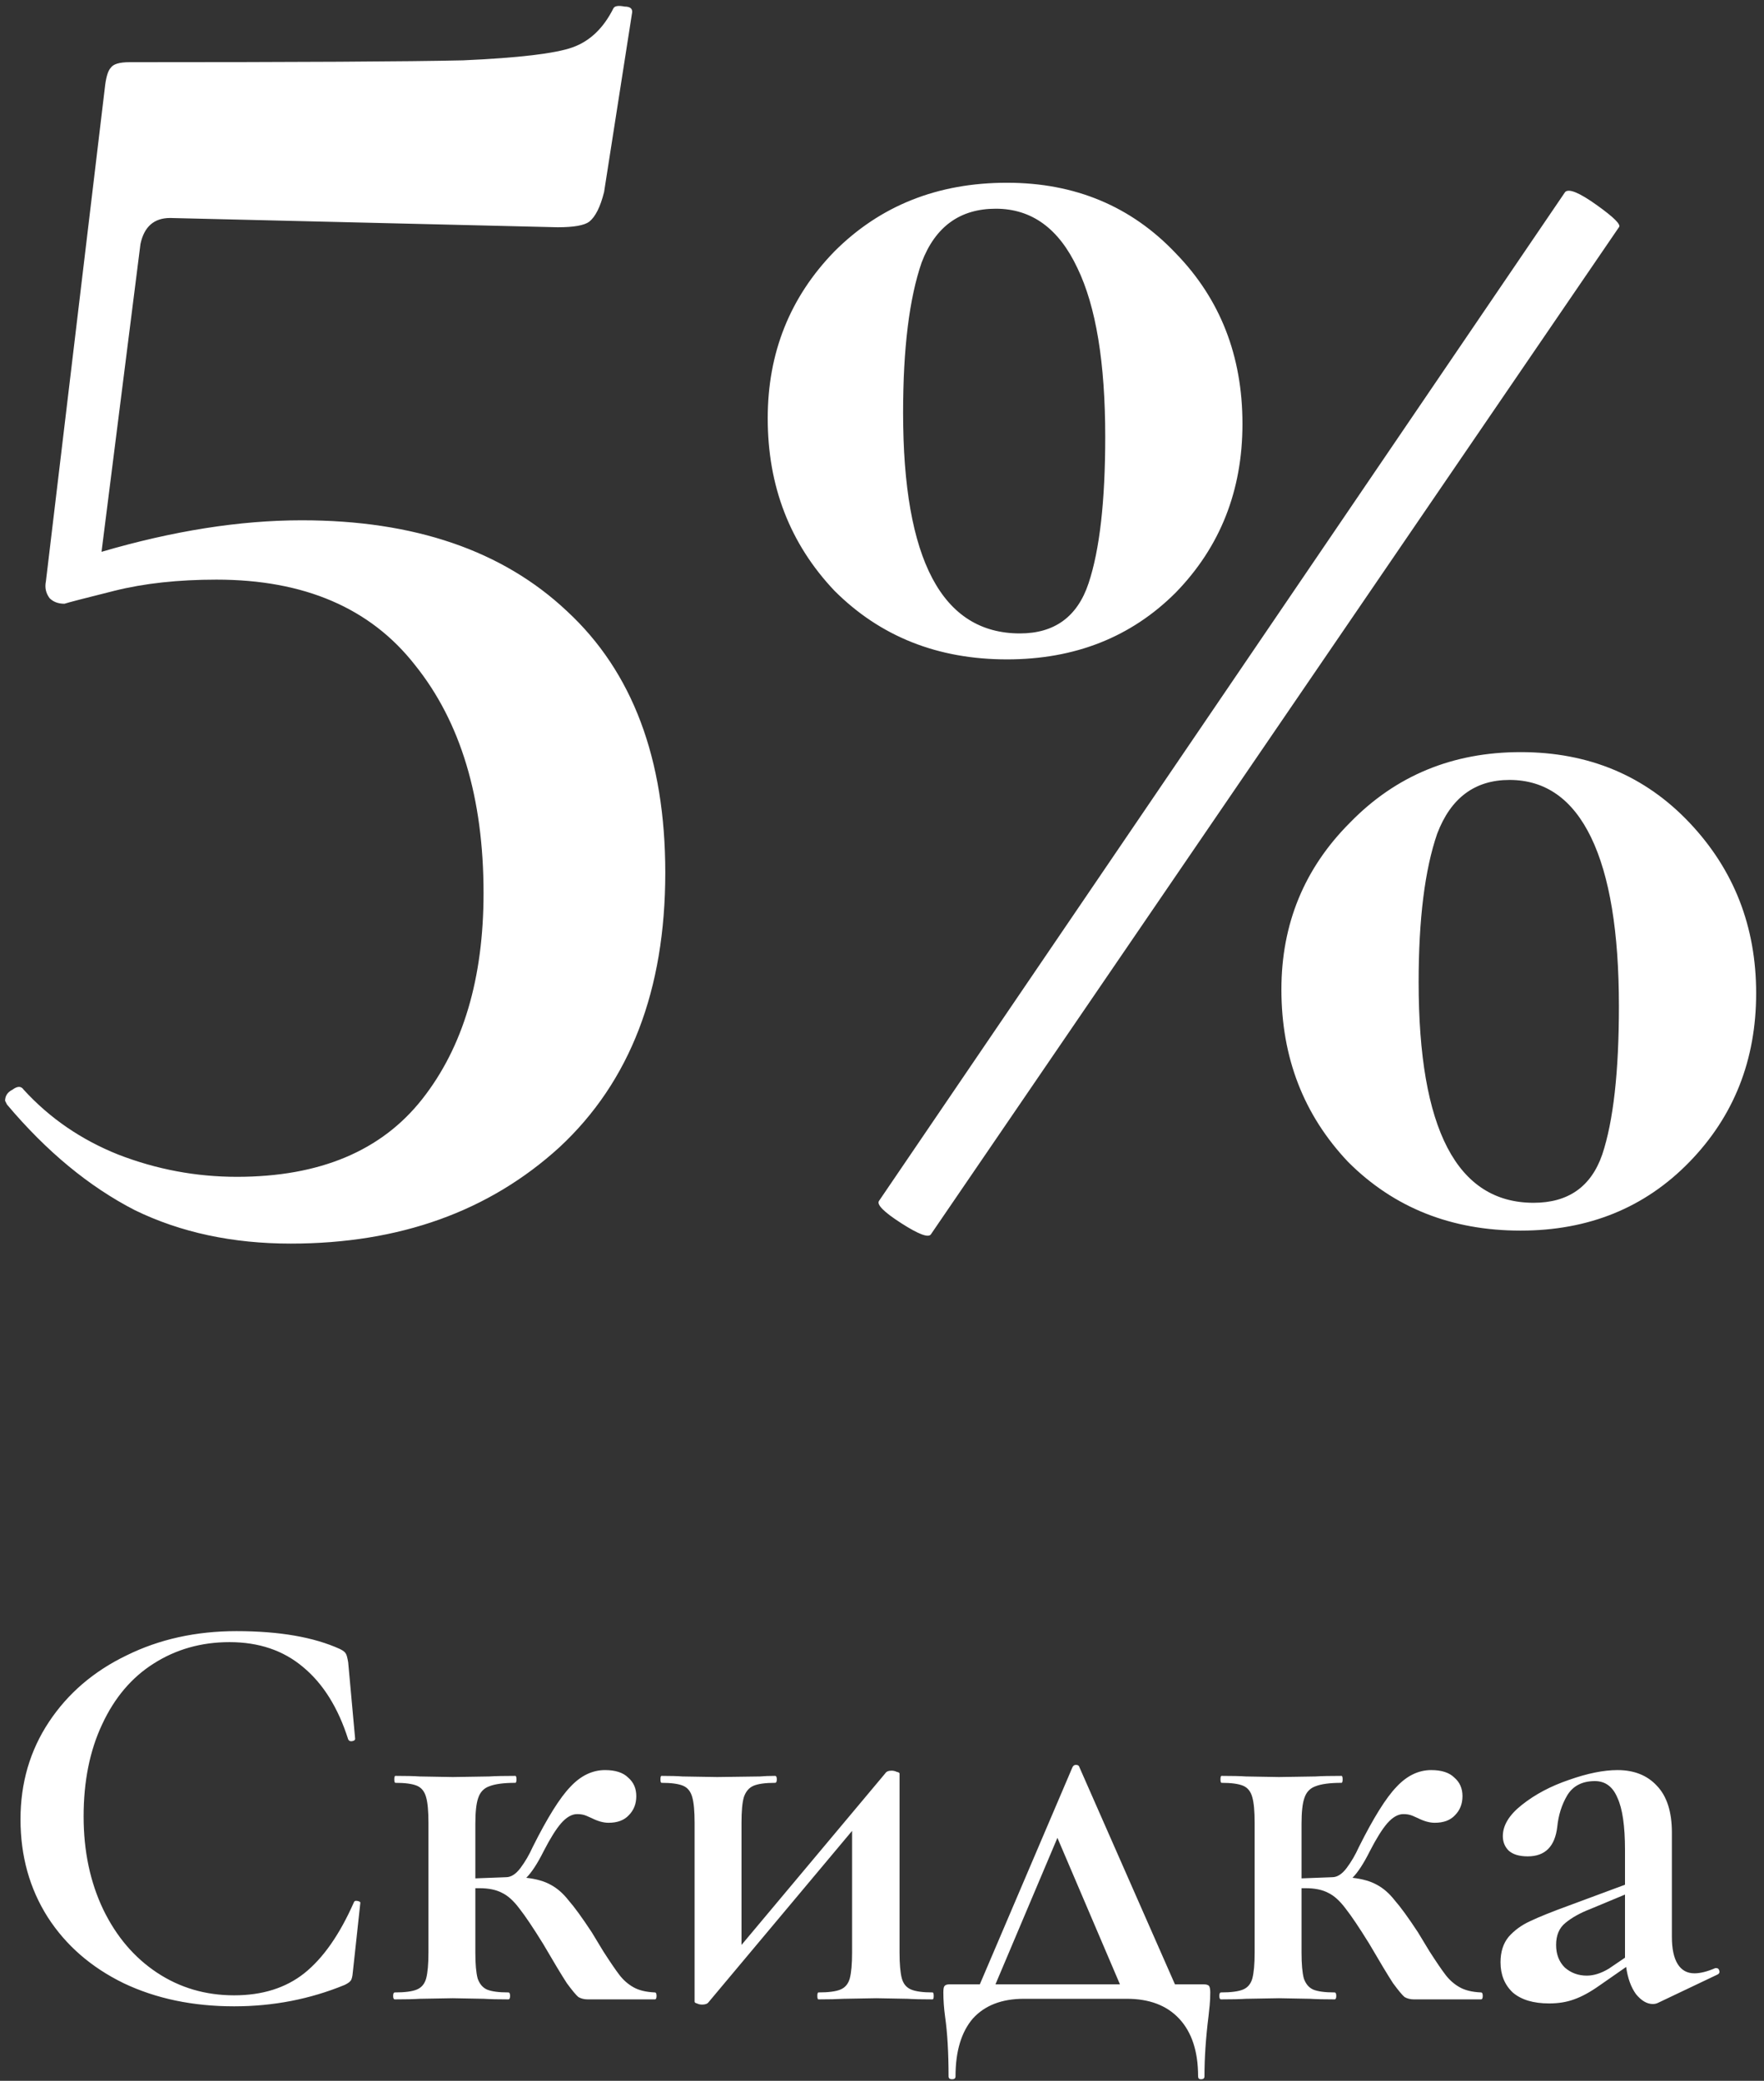 <?xml version="1.0" encoding="UTF-8"?> <svg xmlns="http://www.w3.org/2000/svg" width="195" height="230" viewBox="0 0 195 230" fill="none"><rect x="0" y="0" width="195" height="230" fill="#333333" stroke="none"/> <path d="M33.363 57.51C45.799 57.51 55.571 60.858 62.678 67.555C69.921 74.252 73.543 83.887 73.543 96.46C73.543 109.443 69.648 119.557 61.858 126.8C54.068 133.907 44.159 137.46 32.133 137.46C25.709 137.46 19.969 136.23 14.913 133.77C9.856 131.173 5.141 127.278 0.768 122.085L0.563 121.675C0.563 121.128 0.836 120.718 1.383 120.445C1.929 120.035 2.339 120.035 2.613 120.445C5.483 123.588 8.968 125.98 13.068 127.62C17.304 129.26 21.678 130.08 26.188 130.08C35.344 130.08 42.178 127.21 46.688 121.47C51.198 115.73 53.453 108.145 53.453 98.715C53.453 88.192 50.924 79.787 45.868 73.5C40.948 67.213 33.636 64.07 23.933 64.07C19.696 64.07 15.938 64.48 12.658 65.3C9.378 66.12 7.533 66.598 7.123 66.735C6.439 66.735 5.893 66.53 5.483 66.12C5.073 65.573 4.936 64.958 5.073 64.275L11.633 9.335C11.769 8.378 11.974 7.763 12.248 7.49C12.521 7.08 13.204 6.875 14.298 6.875C32.884 6.875 45.184 6.807 51.198 6.67C57.348 6.397 61.379 5.918 63.293 5.235C65.206 4.552 66.709 3.117 67.803 0.93C67.939 0.657 68.349 0.588 69.033 0.725C69.716 0.725 69.989 0.998 69.853 1.545L66.778 21.225C66.368 22.865 65.821 23.958 65.138 24.505C64.591 24.915 63.429 25.12 61.653 25.12L18.808 24.095C17.031 24.095 15.938 25.052 15.528 26.965L11.223 60.995C19.149 58.672 26.529 57.51 33.363 57.51ZM111.312 72.885C103.659 72.885 97.304 70.357 92.247 65.3C87.327 60.107 84.867 53.752 84.867 46.235C84.867 38.992 87.327 32.842 92.247 27.785C97.304 22.728 103.659 20.2 111.312 20.2C118.829 20.2 125.047 22.797 129.967 27.99C134.887 33.047 137.347 39.333 137.347 46.85C137.347 54.23 134.887 60.448 129.967 65.505C125.047 70.425 118.829 72.885 111.312 72.885ZM102.907 136.435C102.634 136.845 101.541 136.435 99.627 135.205C97.714 133.975 96.894 133.155 97.167 132.745L173.017 21.225C173.427 20.815 174.589 21.293 176.502 22.66C178.416 24.027 179.236 24.847 178.962 25.12L102.907 136.435ZM112.747 70.015C116.574 70.015 119.102 68.17 120.332 64.48C121.562 60.79 122.177 55.392 122.177 48.285C122.177 40.085 121.152 33.867 119.102 29.63C117.052 25.257 114.046 23.07 110.082 23.07C106.119 23.07 103.386 25.052 101.882 29.015C100.516 32.978 99.832 38.513 99.832 45.62C99.832 61.883 104.137 70.015 112.747 70.015ZM168.097 136.025C160.444 136.025 154.089 133.497 149.032 128.44C144.112 123.247 141.652 116.892 141.652 109.375C141.652 102.132 144.181 95.982 149.237 90.925C154.294 85.732 160.581 83.135 168.097 83.135C175.614 83.135 181.832 85.732 186.752 90.925C191.672 96.118 194.132 102.405 194.132 109.785C194.132 117.165 191.672 123.383 186.752 128.44C181.832 133.497 175.614 136.025 168.097 136.025ZM169.532 132.95C173.359 132.95 175.887 131.173 177.117 127.62C178.347 123.93 178.962 118.463 178.962 111.22C178.962 103.02 177.937 96.802 175.887 92.565C173.837 88.328 170.831 86.21 166.867 86.21C163.041 86.21 160.376 88.192 158.872 92.155C157.506 96.118 156.822 101.585 156.822 108.555C156.822 124.818 161.059 132.95 169.532 132.95ZM26.139 180.296C30.875 180.296 34.694 180.957 37.595 182.28C37.937 182.451 38.15 182.621 38.235 182.792C38.321 182.92 38.406 183.24 38.491 183.752L39.259 192.2C39.259 192.328 39.153 192.413 38.939 192.456C38.726 192.499 38.577 192.435 38.491 192.264C37.382 188.765 35.718 186.099 33.499 184.264C31.323 182.429 28.614 181.512 25.371 181.512C22.257 181.512 19.462 182.301 16.987 183.88C14.555 185.416 12.657 187.656 11.291 190.6C9.926 193.501 9.243 196.893 9.243 200.776C9.243 204.616 9.969 208.051 11.419 211.08C12.87 214.067 14.854 216.392 17.371 218.056C19.889 219.72 22.726 220.552 25.883 220.552C28.998 220.552 31.579 219.741 33.627 218.12C35.718 216.456 37.553 213.832 39.131 210.248C39.174 210.12 39.302 210.077 39.515 210.12C39.729 210.163 39.835 210.227 39.835 210.312L39.003 217.992C38.961 218.504 38.875 218.824 38.747 218.952C38.662 219.08 38.449 219.229 38.107 219.4C34.267 220.979 30.193 221.768 25.883 221.768C21.318 221.768 17.243 220.915 13.659 219.208C10.075 217.459 7.281 215.027 5.275 211.912C3.27 208.755 2.267 205.149 2.267 201.096C2.267 197.085 3.313 193.501 5.403 190.344C7.494 187.187 10.353 184.733 13.979 182.984C17.606 181.192 21.659 180.296 26.139 180.296ZM72.387 220.232C72.515 220.232 72.579 220.36 72.579 220.616C72.579 220.872 72.515 221 72.387 221H64.963C64.579 221 64.237 220.915 63.939 220.744C63.683 220.531 63.256 220.019 62.659 219.208C62.104 218.355 61.229 216.904 60.035 214.856C58.925 213.064 58.051 211.763 57.411 210.952C56.771 210.099 56.131 209.523 55.491 209.224C54.851 208.883 54.019 208.712 52.995 208.712H52.547V215.816C52.547 217.096 52.632 218.056 52.803 218.696C53.016 219.293 53.357 219.699 53.827 219.912C54.339 220.125 55.128 220.232 56.195 220.232C56.323 220.232 56.387 220.36 56.387 220.616C56.387 220.872 56.323 221 56.195 221C55.043 221 54.147 220.979 53.507 220.936L50.051 220.872L46.403 220.936C45.763 220.979 44.845 221 43.651 221C43.523 221 43.459 220.872 43.459 220.616C43.459 220.36 43.523 220.232 43.651 220.232C44.76 220.232 45.571 220.125 46.083 219.912C46.595 219.699 46.936 219.293 47.107 218.696C47.277 218.056 47.363 217.096 47.363 215.816V201.48C47.363 200.2 47.277 199.261 47.107 198.664C46.936 198.024 46.595 197.597 46.083 197.384C45.571 197.171 44.781 197.064 43.715 197.064C43.629 197.064 43.587 196.936 43.587 196.68C43.587 196.424 43.629 196.296 43.715 196.296C44.867 196.296 45.763 196.317 46.403 196.36L50.051 196.424L54.083 196.36C54.765 196.317 55.725 196.296 56.963 196.296C57.048 196.296 57.091 196.424 57.091 196.68C57.091 196.936 57.048 197.064 56.963 197.064C55.683 197.064 54.723 197.192 54.083 197.448C53.485 197.661 53.08 198.088 52.867 198.728C52.653 199.325 52.547 200.285 52.547 201.608V207.624L55.939 207.496C56.493 207.496 57.027 207.155 57.539 206.472C58.051 205.789 58.499 205.021 58.883 204.168C60.504 200.925 61.891 198.707 63.043 197.512C64.195 196.275 65.475 195.656 66.883 195.656C68.035 195.656 68.888 195.933 69.443 196.488C70.04 197 70.339 197.683 70.339 198.536C70.339 199.389 70.061 200.093 69.507 200.648C68.995 201.203 68.248 201.48 67.267 201.48C66.712 201.48 66.093 201.309 65.411 200.968C65.325 200.925 65.133 200.84 64.835 200.712C64.536 200.584 64.195 200.52 63.811 200.52C63.213 200.52 62.616 200.861 62.019 201.544C61.464 202.184 60.824 203.208 60.099 204.616C59.416 205.981 58.776 206.963 58.179 207.56C59.288 207.688 60.184 207.944 60.867 208.328C61.592 208.712 62.253 209.288 62.851 210.056C63.491 210.781 64.344 211.955 65.411 213.576C65.496 213.704 65.923 214.408 66.691 215.688C67.459 216.883 68.056 217.757 68.483 218.312C68.909 218.867 69.421 219.315 70.019 219.656C70.616 219.997 71.405 220.189 72.387 220.232ZM103.088 220.232C103.173 220.232 103.216 220.36 103.216 220.616C103.216 220.872 103.173 221 103.088 221C101.893 221 100.976 220.979 100.336 220.936L96.88 220.872L93.232 220.936C92.549 220.979 91.632 221 90.48 221C90.394 221 90.352 220.872 90.352 220.616C90.352 220.36 90.394 220.232 90.48 220.232C91.589 220.232 92.4 220.125 92.912 219.912C93.424 219.699 93.765 219.293 93.936 218.696C94.106 218.056 94.192 217.096 94.192 215.816V202.376L78.32 221.32C78.192 221.491 77.957 221.576 77.616 221.576C77.402 221.576 77.21 221.533 77.04 221.448C76.869 221.405 76.784 221.341 76.784 221.256V201.48C76.784 200.2 76.698 199.261 76.528 198.664C76.357 198.024 76.016 197.597 75.504 197.384C74.992 197.171 74.202 197.064 73.136 197.064C73.05 197.064 73.008 196.936 73.008 196.68C73.008 196.424 73.05 196.296 73.136 196.296C74.117 196.296 74.885 196.317 75.44 196.36L79.28 196.424L84.016 196.36C84.485 196.317 85.04 196.296 85.68 196.296C85.808 196.296 85.872 196.424 85.872 196.68C85.872 196.936 85.808 197.064 85.68 197.064C84.613 197.064 83.824 197.171 83.312 197.384C82.8 197.597 82.437 198.024 82.224 198.664C82.053 199.261 81.968 200.2 81.968 201.48V214.984L97.84 196.04C97.968 195.827 98.202 195.72 98.544 195.72C98.757 195.72 98.949 195.763 99.12 195.848C99.333 195.891 99.44 195.955 99.44 196.04V215.816C99.44 217.096 99.525 218.056 99.696 218.696C99.866 219.293 100.208 219.699 100.72 219.912C101.232 220.125 102.021 220.232 103.088 220.232ZM133.019 219.336C133.36 219.336 133.573 219.4 133.659 219.528C133.744 219.656 133.787 219.891 133.787 220.232C133.787 220.744 133.765 221.213 133.723 221.64C133.68 222.109 133.637 222.515 133.595 222.856C133.296 225.245 133.147 227.464 133.147 229.512C133.147 229.725 133.019 229.832 132.763 229.832C132.549 229.832 132.443 229.725 132.443 229.512C132.443 226.739 131.739 224.605 130.331 223.112C128.965 221.661 127.045 220.936 124.571 220.936H113.179C110.747 220.936 108.869 221.661 107.547 223.112C106.267 224.605 105.627 226.739 105.627 229.512C105.627 229.725 105.499 229.832 105.243 229.832C104.987 229.832 104.859 229.725 104.859 229.512C104.859 226.909 104.731 224.712 104.475 222.92C104.347 221.981 104.283 221.085 104.283 220.232C104.283 219.848 104.325 219.613 104.411 219.528C104.496 219.4 104.688 219.336 104.987 219.336H108.315L118.555 195.336C118.64 195.165 118.768 195.08 118.939 195.08C119.152 195.08 119.28 195.165 119.323 195.336L129.883 219.336H133.019ZM110.043 219.336H123.803L116.891 203.144L110.043 219.336ZM163.717 220.232C163.845 220.232 163.909 220.36 163.909 220.616C163.909 220.872 163.845 221 163.717 221H156.293C155.909 221 155.567 220.915 155.269 220.744C155.013 220.531 154.586 220.019 153.989 219.208C153.434 218.355 152.559 216.904 151.365 214.856C150.255 213.064 149.381 211.763 148.741 210.952C148.101 210.099 147.461 209.523 146.821 209.224C146.181 208.883 145.349 208.712 144.325 208.712H143.877V215.816C143.877 217.096 143.962 218.056 144.133 218.696C144.346 219.293 144.687 219.699 145.157 219.912C145.669 220.125 146.458 220.232 147.525 220.232C147.653 220.232 147.717 220.36 147.717 220.616C147.717 220.872 147.653 221 147.525 221C146.373 221 145.477 220.979 144.837 220.936L141.381 220.872L137.733 220.936C137.093 220.979 136.175 221 134.981 221C134.853 221 134.789 220.872 134.789 220.616C134.789 220.36 134.853 220.232 134.981 220.232C136.09 220.232 136.901 220.125 137.413 219.912C137.925 219.699 138.266 219.293 138.437 218.696C138.607 218.056 138.693 217.096 138.693 215.816V201.48C138.693 200.2 138.607 199.261 138.437 198.664C138.266 198.024 137.925 197.597 137.413 197.384C136.901 197.171 136.111 197.064 135.045 197.064C134.959 197.064 134.917 196.936 134.917 196.68C134.917 196.424 134.959 196.296 135.045 196.296C136.197 196.296 137.093 196.317 137.733 196.36L141.381 196.424L145.413 196.36C146.095 196.317 147.055 196.296 148.293 196.296C148.378 196.296 148.421 196.424 148.421 196.68C148.421 196.936 148.378 197.064 148.293 197.064C147.013 197.064 146.053 197.192 145.413 197.448C144.815 197.661 144.41 198.088 144.197 198.728C143.983 199.325 143.877 200.285 143.877 201.608V207.624L147.269 207.496C147.823 207.496 148.357 207.155 148.869 206.472C149.381 205.789 149.829 205.021 150.213 204.168C151.834 200.925 153.221 198.707 154.373 197.512C155.525 196.275 156.805 195.656 158.213 195.656C159.365 195.656 160.218 195.933 160.773 196.488C161.37 197 161.669 197.683 161.669 198.536C161.669 199.389 161.391 200.093 160.837 200.648C160.325 201.203 159.578 201.48 158.597 201.48C158.042 201.48 157.423 201.309 156.741 200.968C156.655 200.925 156.463 200.84 156.165 200.712C155.866 200.584 155.525 200.52 155.141 200.52C154.543 200.52 153.946 200.861 153.349 201.544C152.794 202.184 152.154 203.208 151.429 204.616C150.746 205.981 150.106 206.963 149.509 207.56C150.618 207.688 151.514 207.944 152.197 208.328C152.922 208.712 153.583 209.288 154.181 210.056C154.821 210.781 155.674 211.955 156.741 213.576C156.826 213.704 157.253 214.408 158.021 215.688C158.789 216.883 159.386 217.757 159.813 218.312C160.239 218.867 160.751 219.315 161.349 219.656C161.946 219.997 162.735 220.189 163.717 220.232ZM189.746 217.544C189.916 217.544 190.023 217.651 190.066 217.864C190.108 218.035 190.044 218.163 189.874 218.248L183.282 221.384C183.111 221.469 182.919 221.512 182.706 221.512C182.066 221.512 181.447 221.149 180.85 220.424C180.295 219.656 179.932 218.653 179.762 217.416L176.818 219.464C175.794 220.189 174.855 220.701 174.002 221C173.191 221.299 172.274 221.448 171.25 221.448C169.5 221.448 168.156 221.043 167.218 220.232C166.322 219.379 165.874 218.269 165.874 216.904C165.874 215.752 166.172 214.813 166.77 214.088C167.41 213.363 168.199 212.787 169.138 212.36C170.119 211.891 171.548 211.315 173.426 210.632L179.634 208.328V204.488C179.634 201.843 179.356 199.923 178.802 198.728C178.29 197.491 177.458 196.872 176.306 196.872C174.898 196.872 173.874 197.405 173.234 198.472C172.636 199.496 172.274 200.648 172.146 201.928C171.89 204.104 170.802 205.192 168.882 205.192C167.943 205.192 167.239 204.979 166.77 204.552C166.343 204.125 166.13 203.592 166.13 202.952C166.13 201.757 166.834 200.605 168.242 199.496C169.692 198.344 171.42 197.427 173.426 196.744C175.474 196.019 177.266 195.656 178.802 195.656C180.636 195.656 182.087 196.232 183.154 197.384C184.263 198.536 184.818 200.264 184.818 202.568V214.088C184.818 215.411 185.031 216.413 185.458 217.096C185.884 217.779 186.503 218.12 187.314 218.12C187.954 218.12 188.722 217.928 189.618 217.544H189.746ZM179.634 216.392V215.752V209.416L175.794 211.016C174.684 211.443 173.767 211.955 173.042 212.552C172.359 213.107 172.018 213.917 172.018 214.984C172.018 216.008 172.338 216.84 172.978 217.48C173.66 218.077 174.471 218.376 175.41 218.376C176.178 218.376 176.988 218.12 177.842 217.608L179.634 216.392Z" fill="white"></path> </svg> 